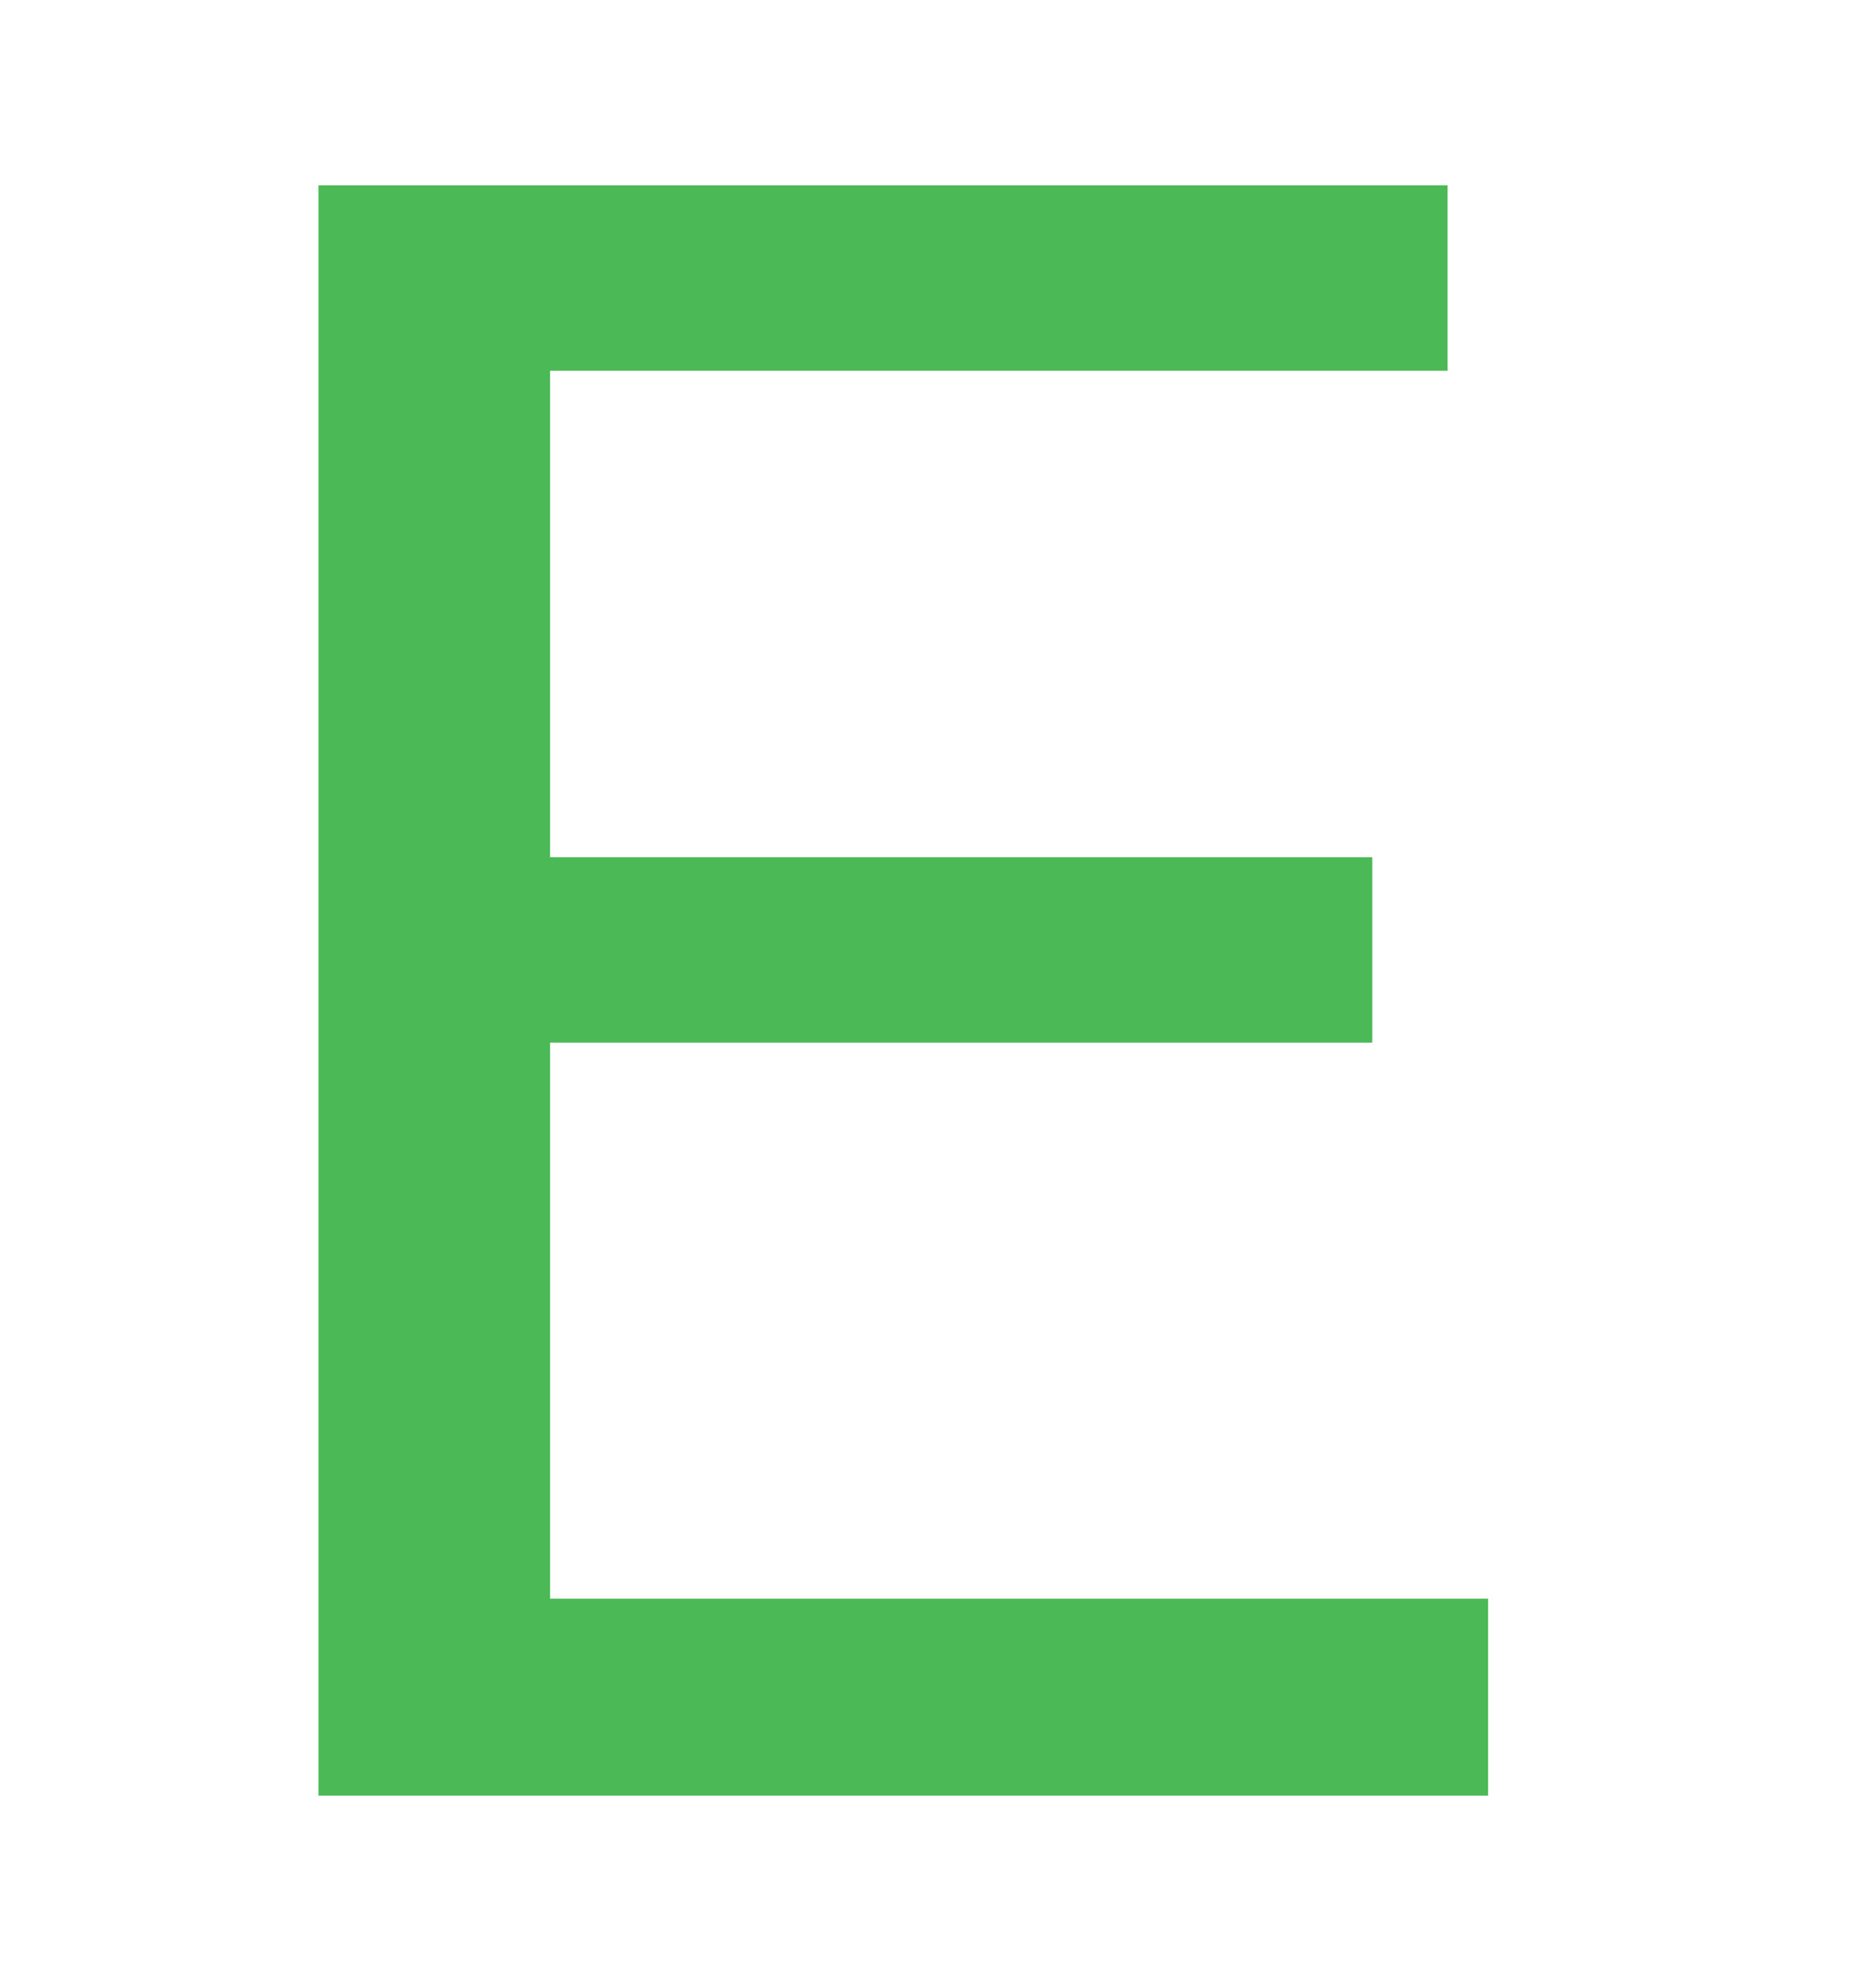 <?xml version="1.0" encoding="utf-8"?>
<!-- Generator: Adobe Illustrator 19.0.0, SVG Export Plug-In . SVG Version: 6.00 Build 0)  -->
<svg version="1.1" id="Layer_1" xmlns="http://www.w3.org/2000/svg" xmlns:xlink="http://www.w3.org/1999/xlink" x="0px" y="0px"
	 viewBox="-326.3 380 32.4 34" style="enable-background:new -326.3 380 32.4 34;" xml:space="preserve">
<style type="text/css">
	.st0{enable-background:new    ;}
	.st1{fill:#4AB956;}
</style>
<g class="st0">
	<g>
		<polygon class="st1" points="-300.6,407.6 -300.6,411 -320.8,411 -320.8,383.2 -301.3,383.2 -301.3,386.4 -316.8,386.4 
			-316.8,394.8 -302.6,394.8 -302.6,398 -316.8,398 -316.8,407.6 		"/>
	</g>
</g>
</svg>
